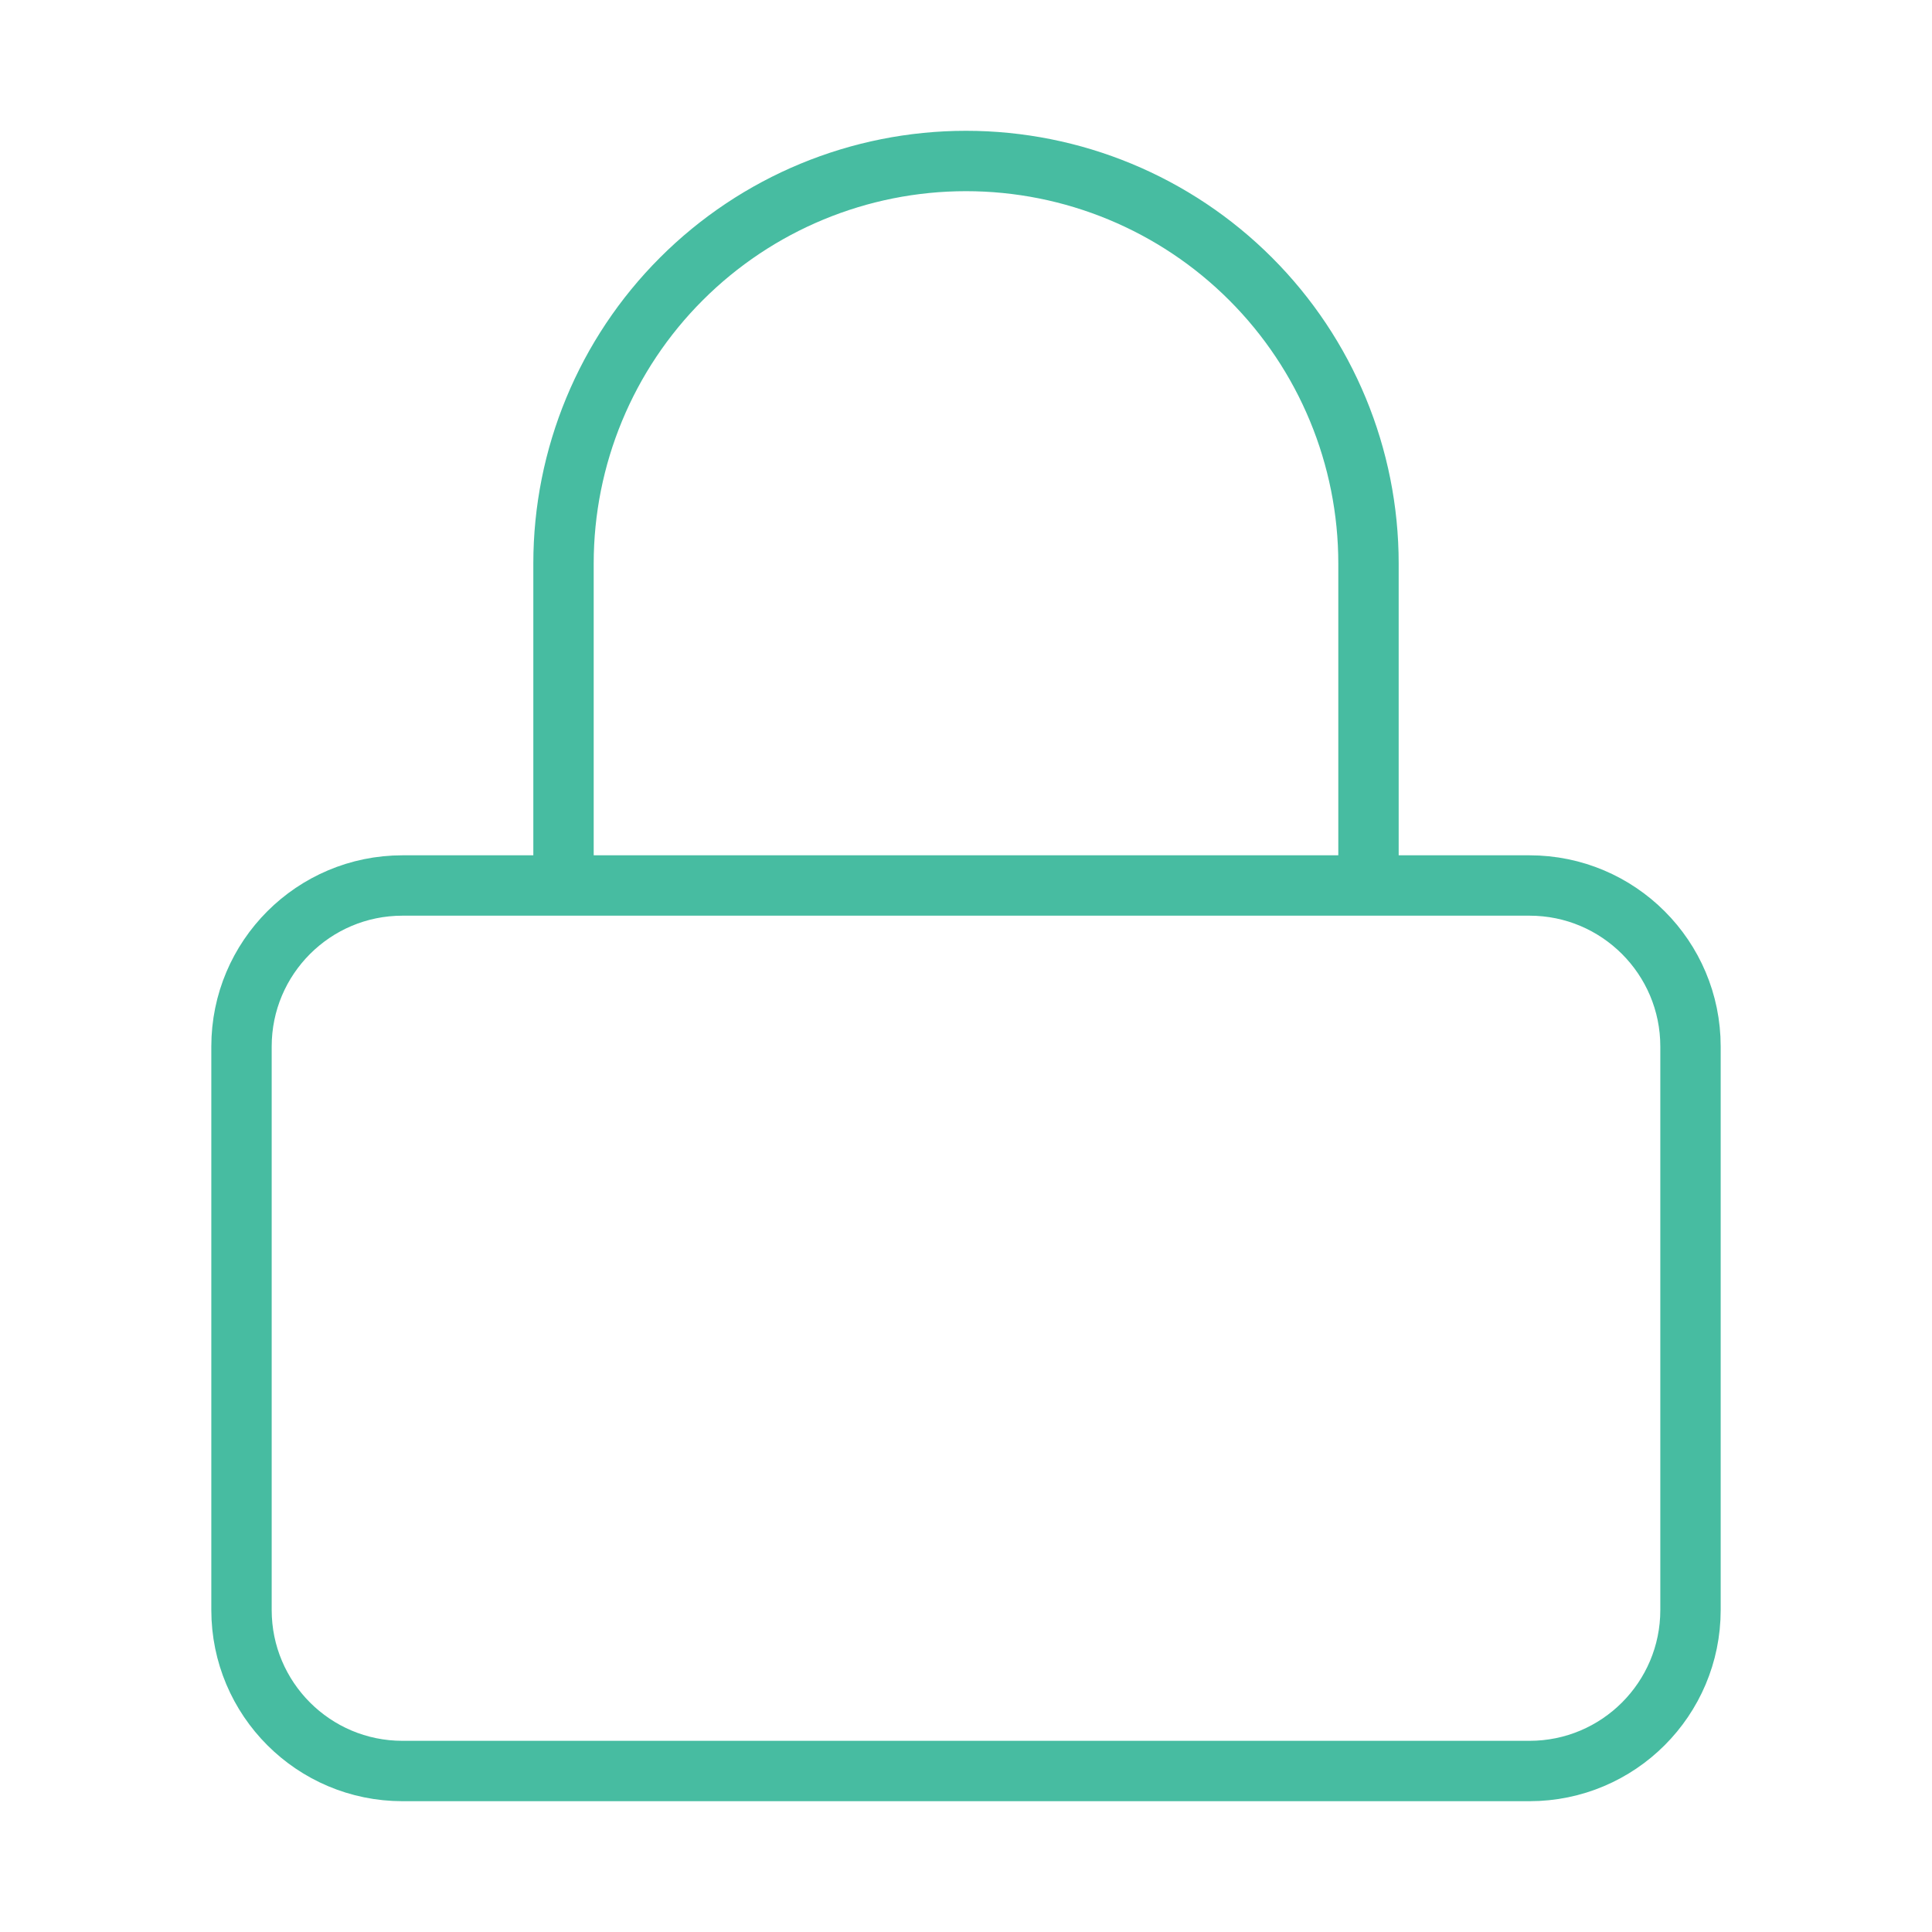 <svg width="64" height="64" viewBox="0 0 64 64" fill="none" xmlns="http://www.w3.org/2000/svg">
<path d="M18.667 29.333V18.667C18.667 15.13 20.071 11.739 22.572 9.239C25.072 6.738 28.464 5.333 32 5.333C35.536 5.333 38.928 6.738 41.428 9.239C43.929 11.739 45.333 15.13 45.333 18.667V29.333M13.333 29.333H50.667C53.612 29.333 56 31.721 56 34.667V53.333C56 56.279 53.612 58.667 50.667 58.667H13.333C10.388 58.667 8 56.279 8 53.333V34.667C8 31.721 10.388 29.333 13.333 29.333Z" stroke="#47BCA1" stroke-width="2" stroke-linecap="round" stroke-linejoin="round"/>
</svg>
